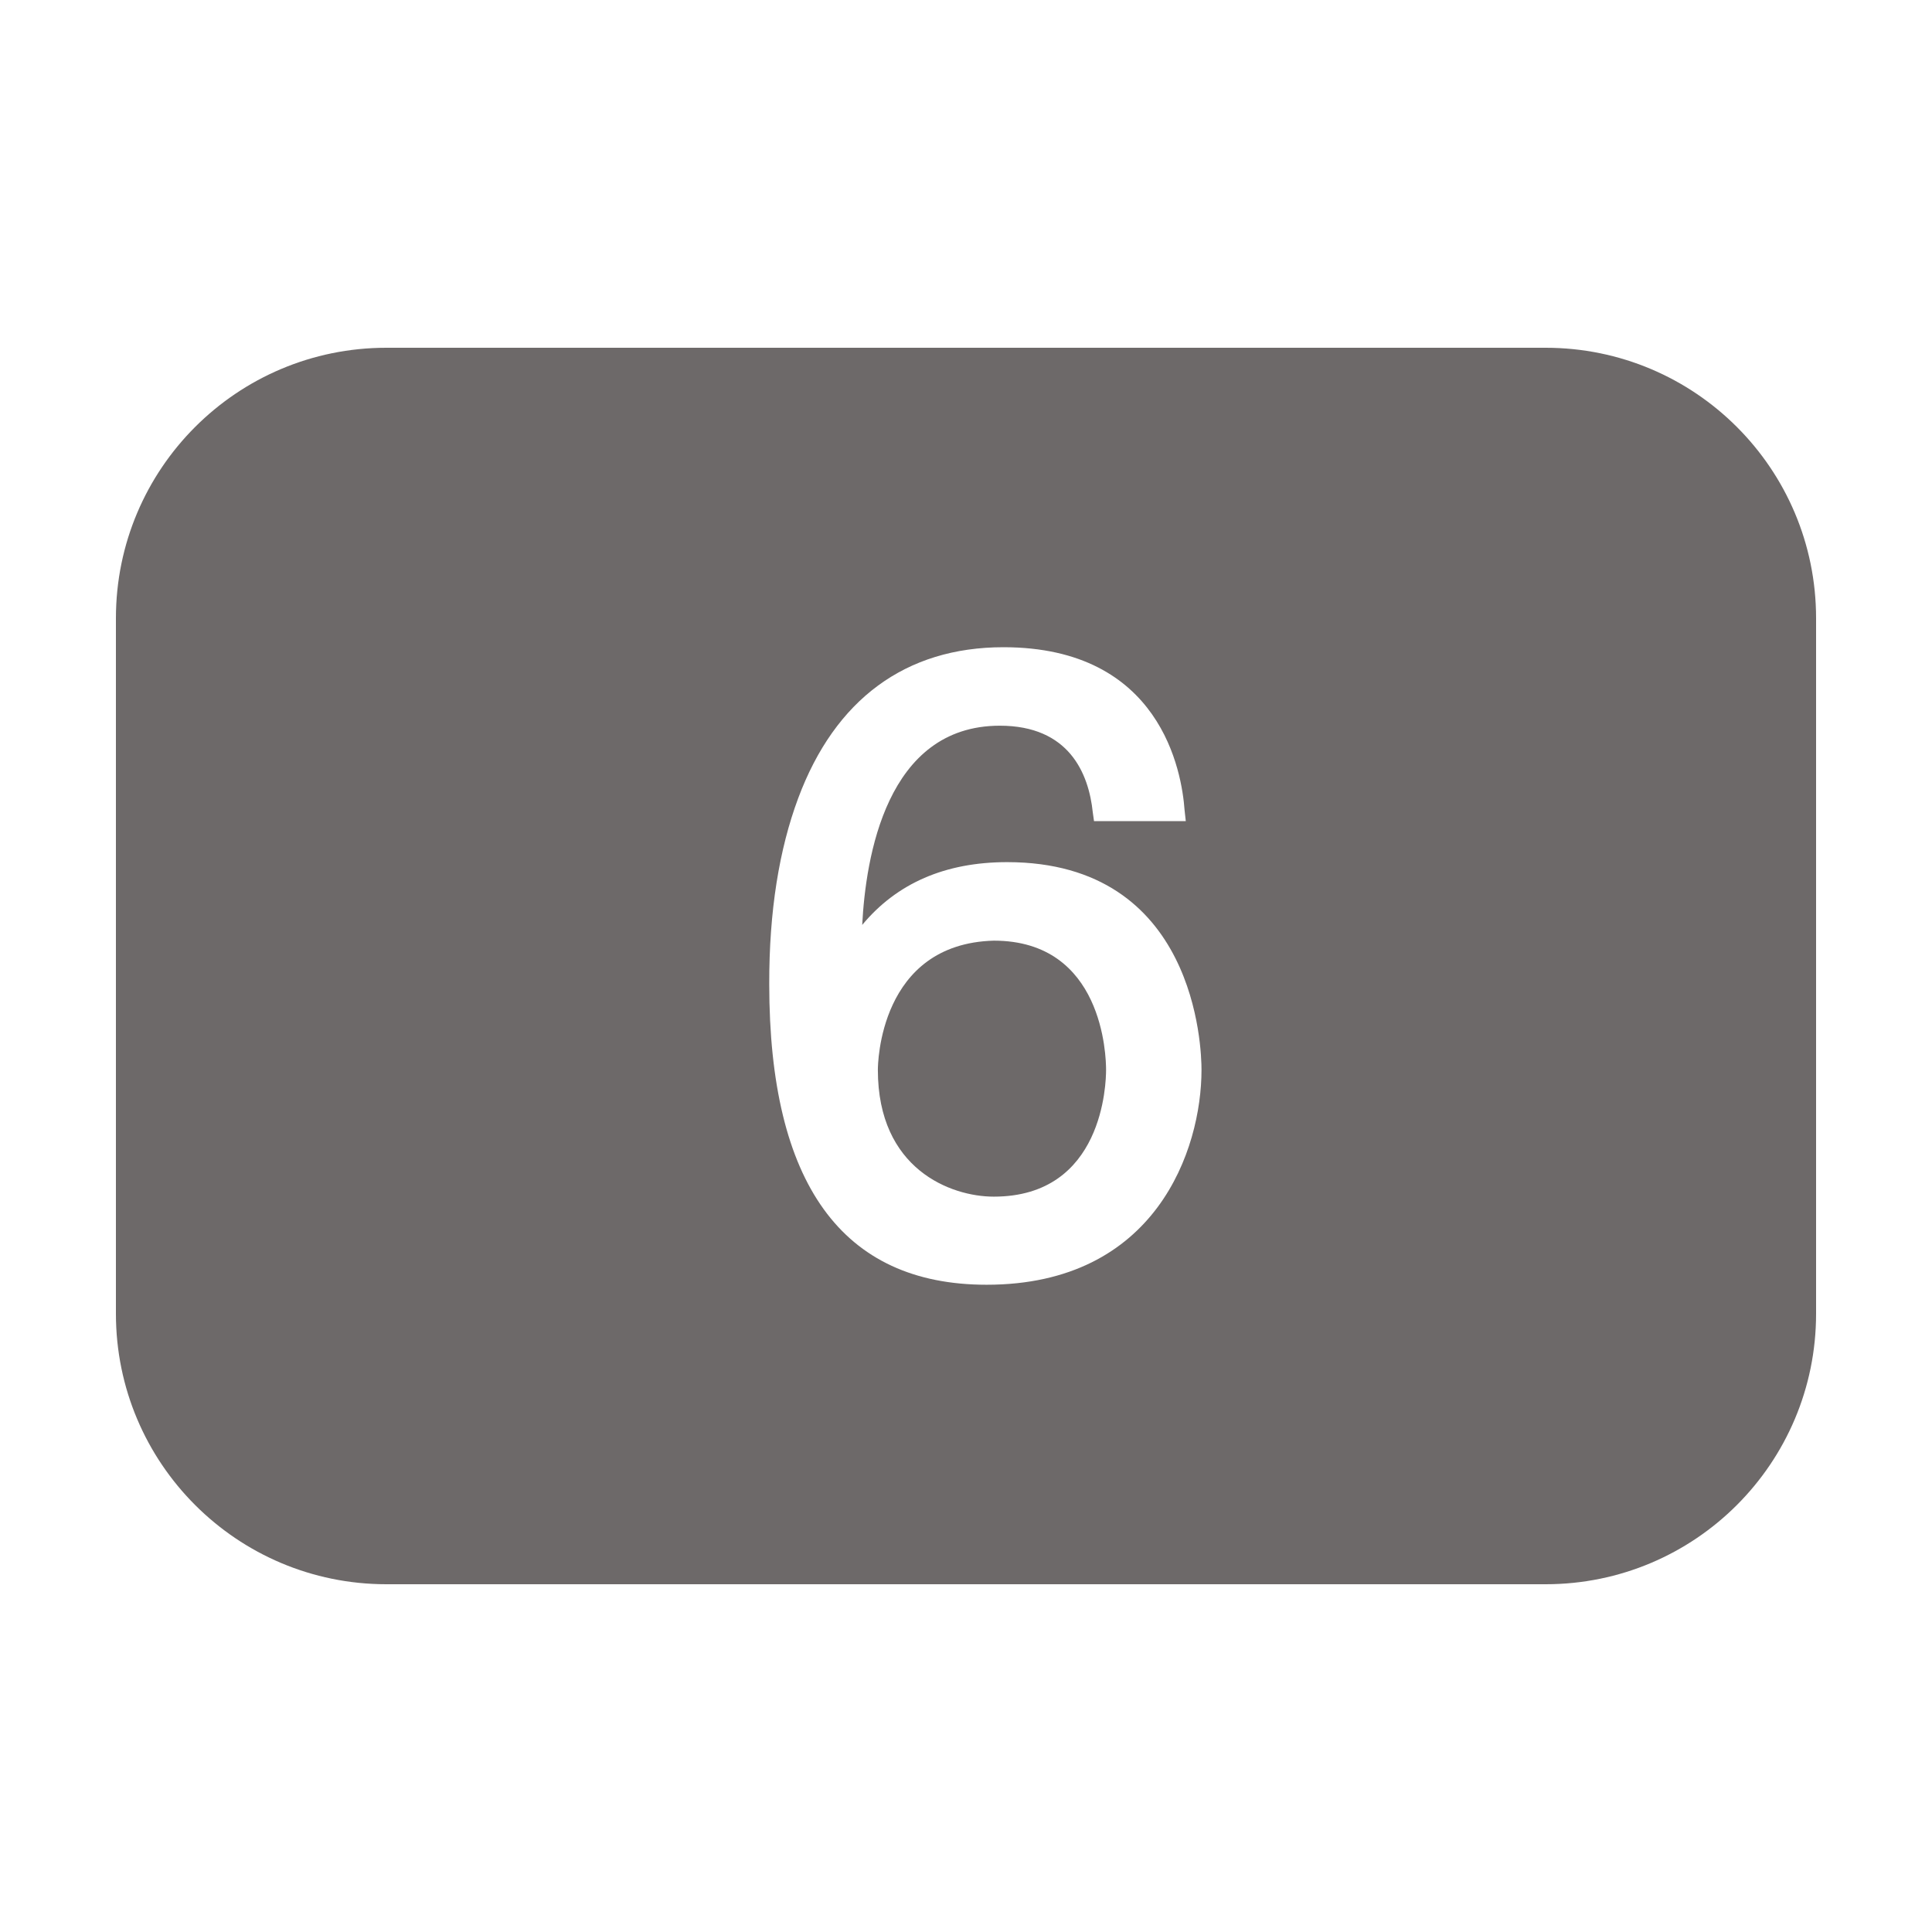 <?xml version="1.0" encoding="UTF-8"?> <svg xmlns="http://www.w3.org/2000/svg" xmlns:xlink="http://www.w3.org/1999/xlink" viewBox="0,0,256,256" width="50px" height="50px" fill-rule="nonzero"><g fill="#6d6969" fill-rule="nonzero" stroke="none" stroke-width="1" stroke-linecap="butt" stroke-linejoin="miter" stroke-miterlimit="10" stroke-dasharray="" stroke-dashoffset="0" font-family="none" font-weight="none" font-size="none" text-anchor="none" style="mix-blend-mode: normal"><g transform="scale(5.12,5.12)"><path d="M10,9c-3.867,0 -7,3.133 -7,7v18c0,3.867 3.133,7 7,7h30c3.867,0 7,-3.133 7,-7v-18c0,-3.867 -3.133,-7 -7,-7zM25.969,16.75c4.078,0 4.617,3.227 4.688,4.219l0.031,0.281h-2.375l-0.031,-0.219c-0.105,-1.02 -0.617,-2.25 -2.406,-2.25c-2.945,0 -3.473,3.426 -3.562,5.156c0.895,-1.078 2.148,-1.625 3.75,-1.625c4.898,0 5.031,4.824 5.031,5.375c0,2.062 -1.176,5.562 -5.562,5.562c-3.742,0 -5.625,-2.621 -5.625,-7.781c-0.004,-1.891 0.258,-3.492 0.75,-4.812c0.953,-2.555 2.777,-3.906 5.312,-3.906zM25.719,24.344c-2.969,0.082 -3,3.211 -3,3.344c0,2.57 1.887,3.281 3,3.281c2.836,0 2.906,-2.945 2.906,-3.281c0,-0.344 -0.07,-3.344 -2.906,-3.344z"></path></g></g></svg> 